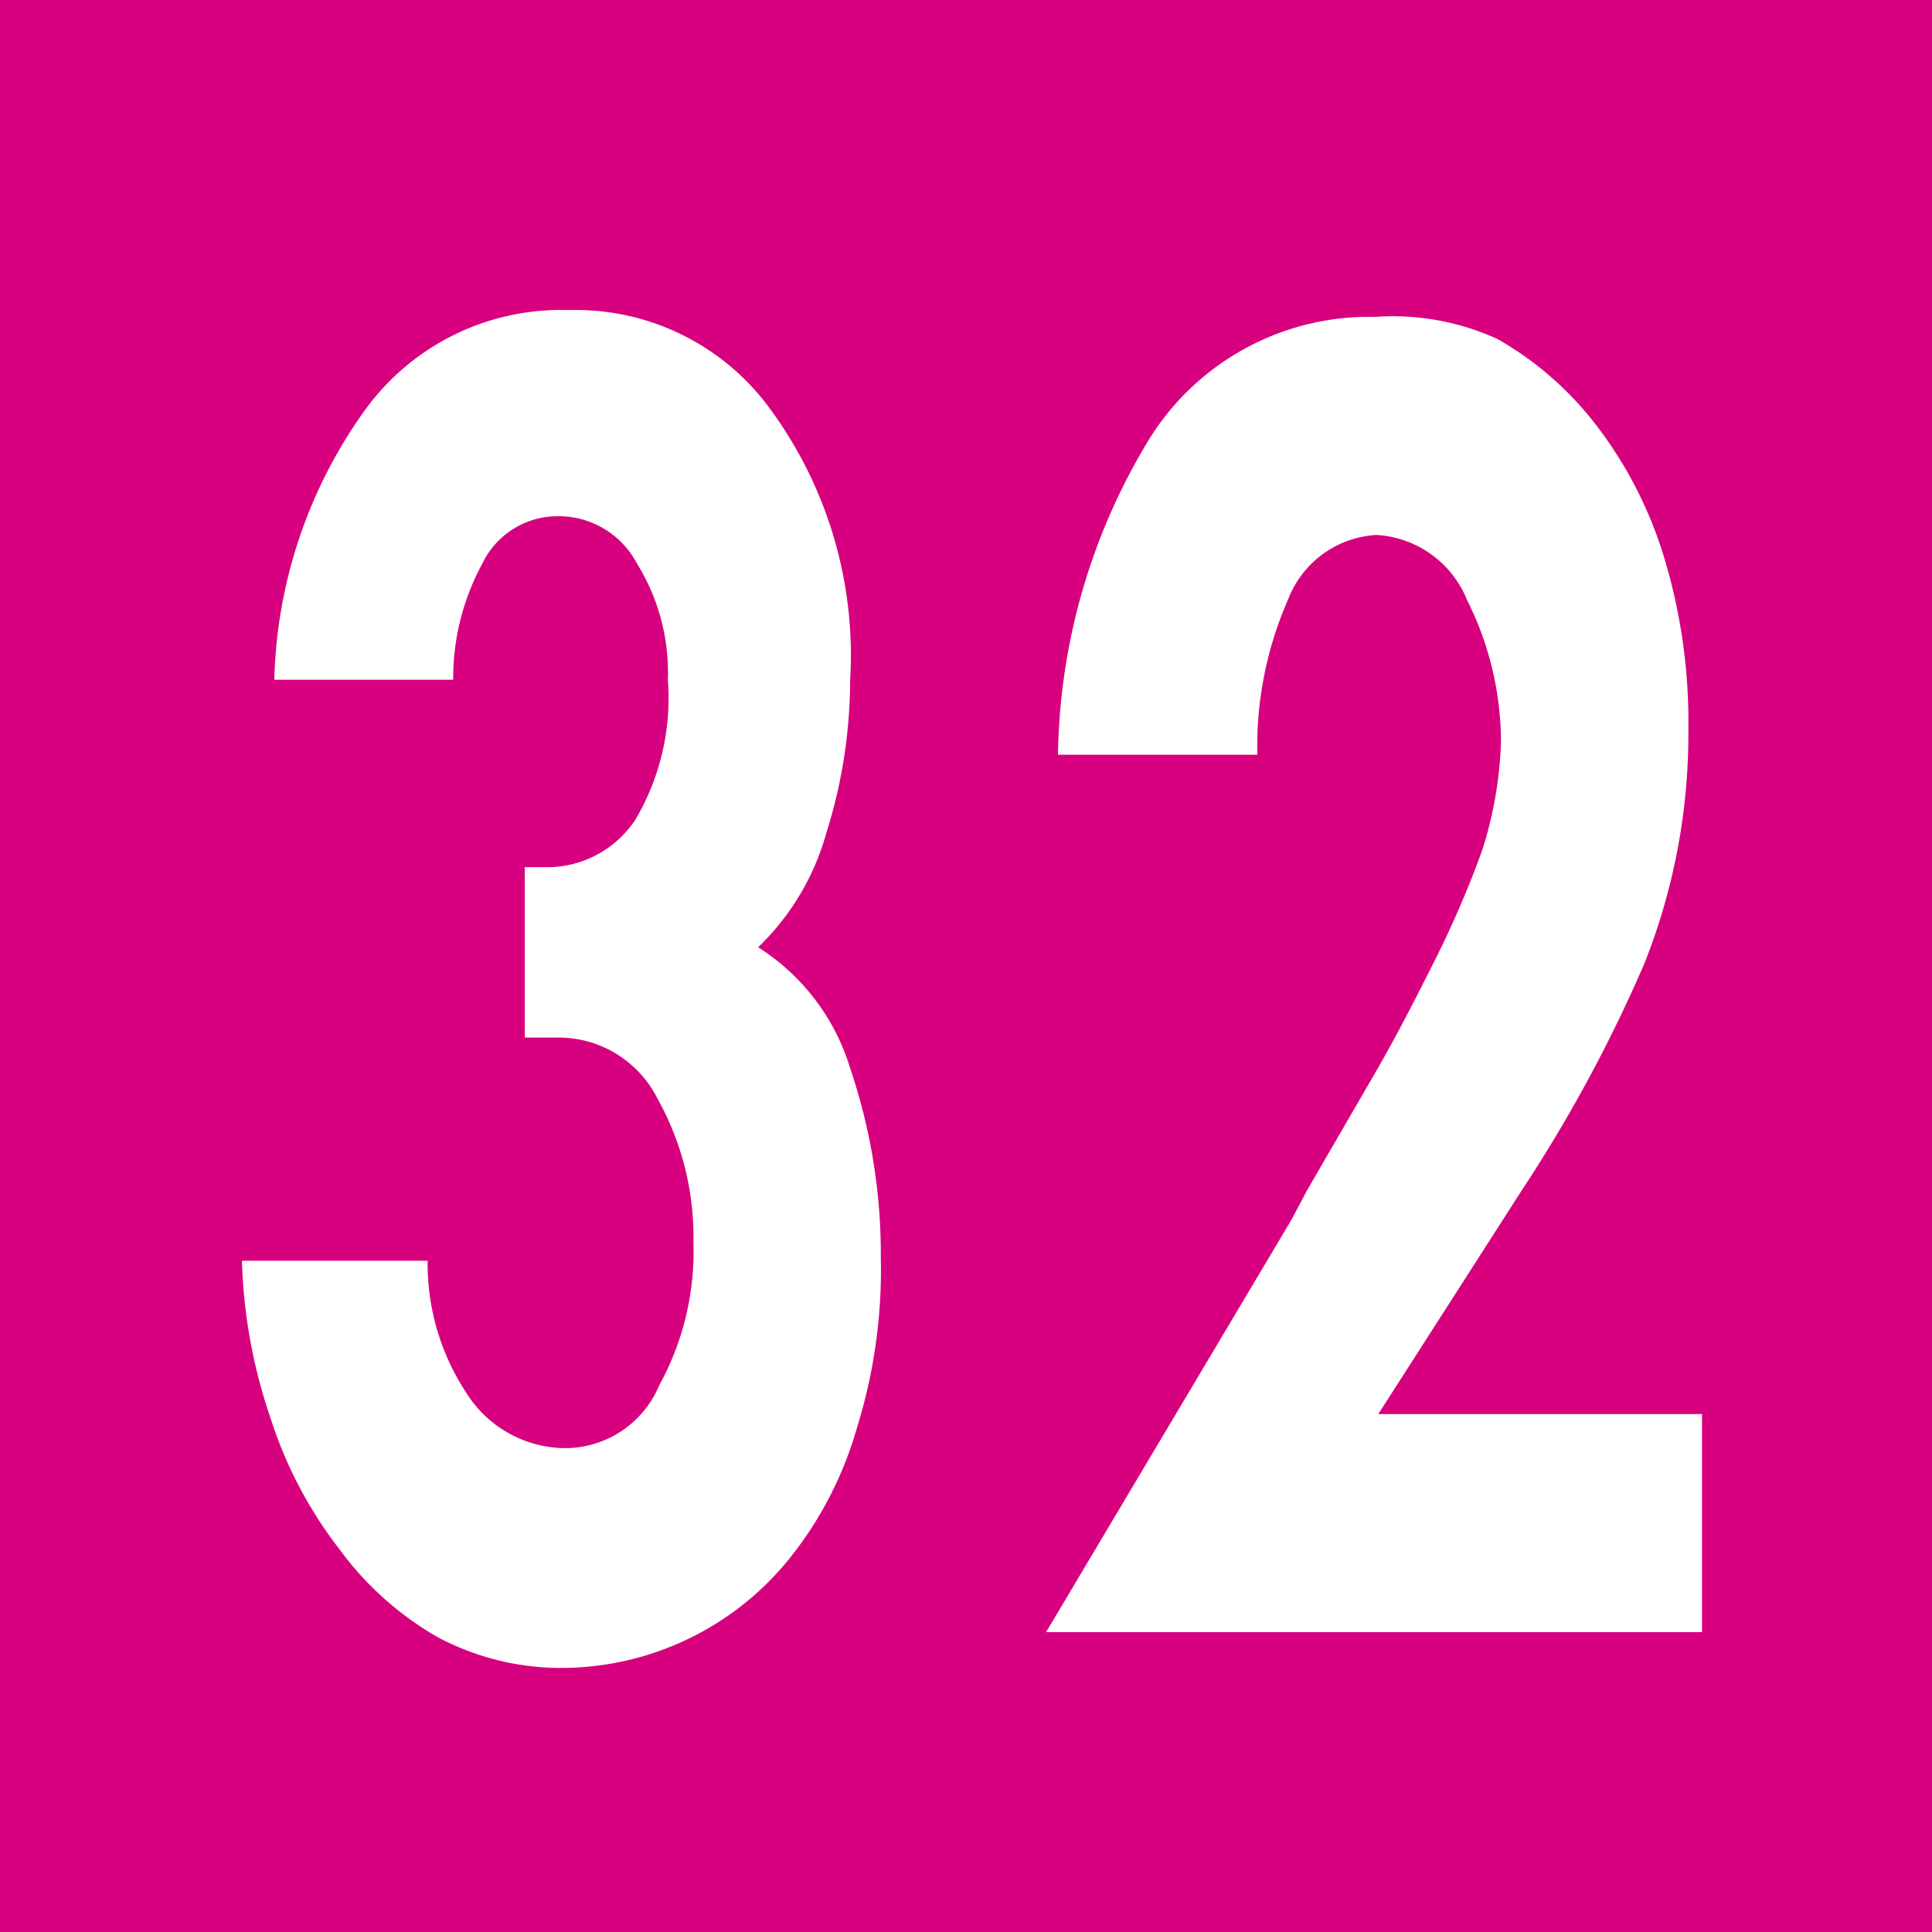 <svg id="Calque_1" data-name="Calque 1" xmlns="http://www.w3.org/2000/svg" viewBox="0 0 11.34 11.34"><defs><style>.cls-1{fill:#d7007f;}.cls-2{fill:#fff;}</style></defs><rect class="cls-1" width="11.34" height="11.34"/><path class="cls-2" d="M1.62,4a2.83,2.83,0,0,1,.53-1.58,1.42,1.42,0,0,1,1.2-.59,1.41,1.41,0,0,1,1.18.58A2.44,2.44,0,0,1,5,4a3,3,0,0,1-.14.9,1.48,1.48,0,0,1-.4.67A1.28,1.28,0,0,1,5,6.28a3.4,3.4,0,0,1,.18,1.11,3.12,3.12,0,0,1-.14,1,2.18,2.18,0,0,1-.39.76,1.72,1.72,0,0,1-1.35.65,1.54,1.54,0,0,1-.72-.18A1.86,1.86,0,0,1,2,9.1a2.49,2.49,0,0,1-.4-.76,3.13,3.13,0,0,1-.17-.93H2.52a1.38,1.38,0,0,0,.23.78.69.69,0,0,0,.58.32.6.6,0,0,0,.55-.37,1.63,1.63,0,0,0,.2-.84,1.66,1.66,0,0,0-.21-.84.65.65,0,0,0-.58-.36l-.2,0v-1h.12a.62.62,0,0,0,.53-.28A1.4,1.4,0,0,0,3.93,4a1.21,1.21,0,0,0-.18-.68.52.52,0,0,0-.47-.28.49.49,0,0,0-.44.28A1.41,1.41,0,0,0,2.67,4Z" transform="translate(-0.01 -0.01)"/><path class="cls-2" d="M10,8.31V9.59H6.15L7.59,7.17,7.68,7l.4-.69c.11-.19.22-.4.34-.64A5.9,5.9,0,0,0,8.71,5a2.32,2.32,0,0,0,.11-.63,1.86,1.86,0,0,0-.2-.84.61.61,0,0,0-.53-.38.59.59,0,0,0-.52.38,2.14,2.14,0,0,0-.18.91H6.22a3.65,3.65,0,0,1,.54-1.86,1.52,1.52,0,0,1,1.32-.71A1.48,1.48,0,0,1,8.8,2a1.94,1.94,0,0,1,.59.52,2.43,2.43,0,0,1,.39.77,3.32,3.32,0,0,1,.14,1,3.65,3.65,0,0,1-.26,1.38A8.66,8.66,0,0,1,8.94,7L8.1,8.31Z" transform="translate(-0.01 -0.01)"/></svg>